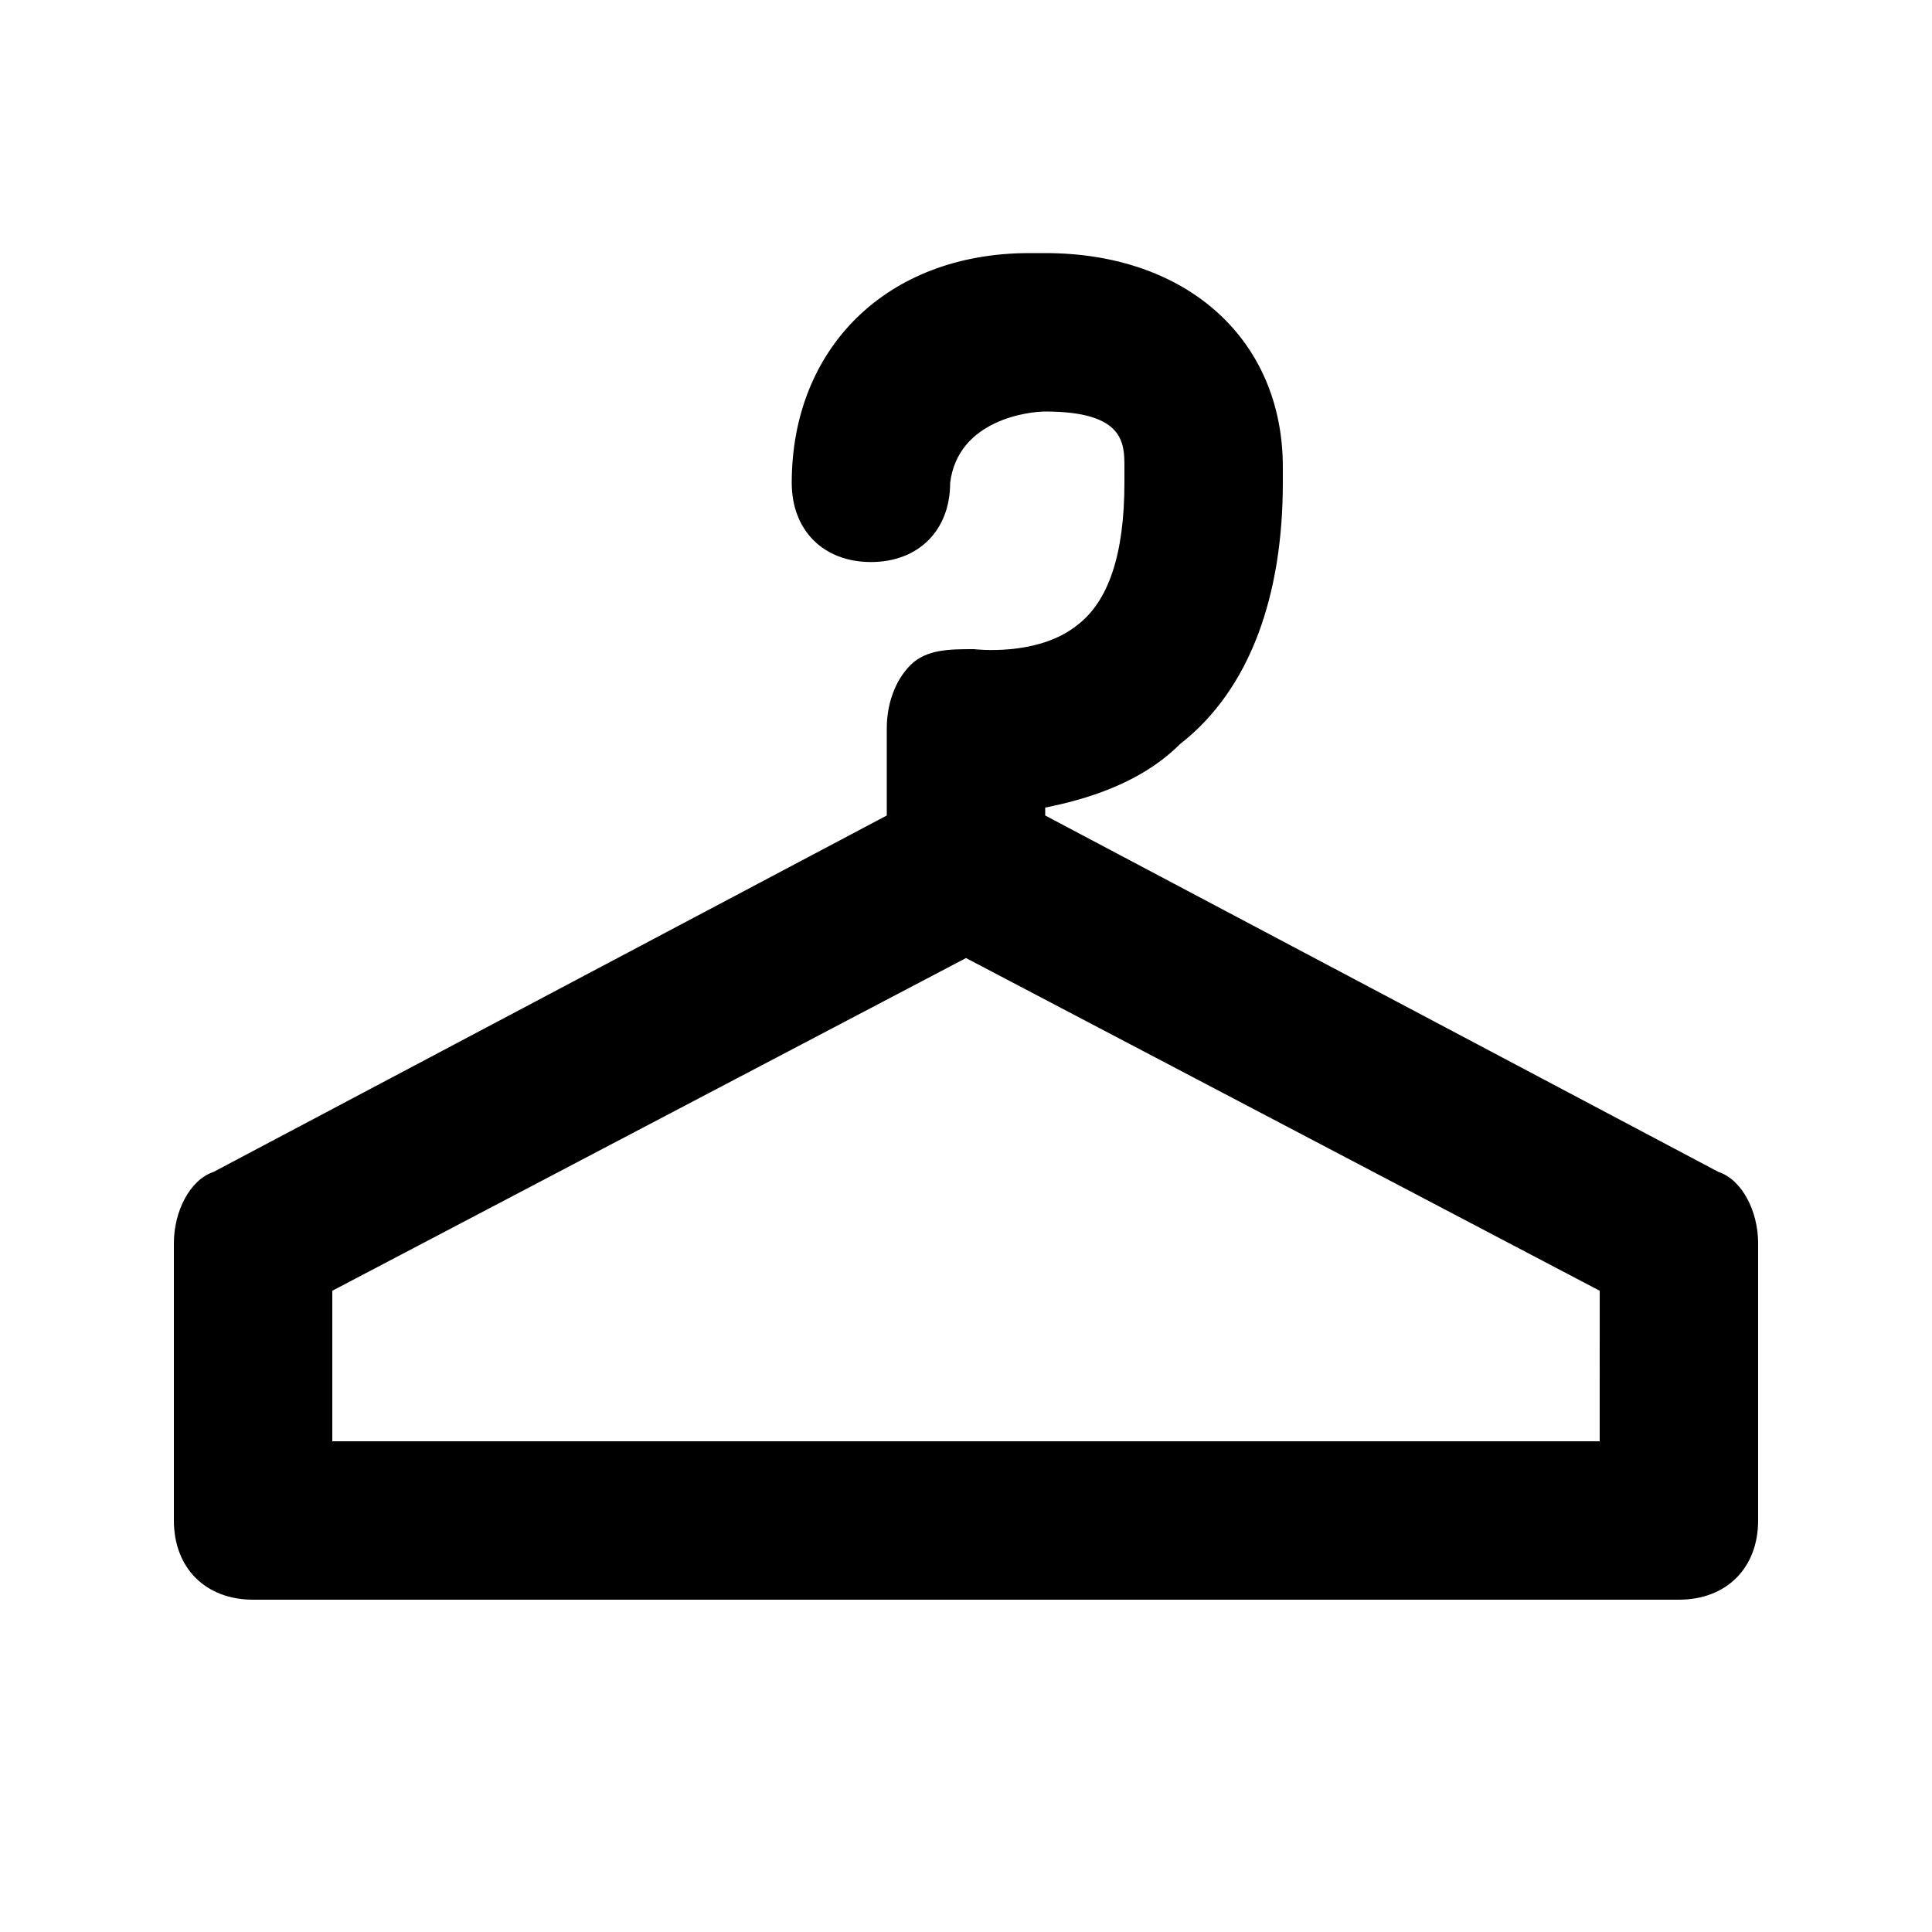 <?xml version="1.0" encoding="UTF-8"?>
<!-- Uploaded to: SVG Repo, www.svgrepo.com, Generator: SVG Repo Mixer Tools -->
<svg fill="#000000" width="800px" height="800px" version="1.1" viewBox="144 144 512 512" xmlns="http://www.w3.org/2000/svg">
 <path d="m599.42 454.58-178.43-94.465v-2.098c10.496-2.098 25.191-6.297 35.688-16.793 18.891-14.695 27.285-39.887 27.285-69.277v-4.195c0-33.59-25.188-56.68-62.973-56.68h-2.098-2.098c-37.785 0-62.977 25.191-62.977 60.879 0 12.594 8.398 20.992 20.992 20.992s20.992-8.398 20.992-20.992c2.094-16.797 20.988-18.895 25.188-18.895 20.992 0 20.992 8.398 20.992 14.695v4.199c0 18.895-4.199 31.488-12.594 37.785-10.5 8.395-27.293 6.297-27.293 6.297-6.297 0-12.594 0-16.793 4.199-4.199 4.195-6.297 10.496-6.297 16.793v23.09l-178.43 94.465c-6.297 2.098-10.496 10.496-10.496 18.895v73.469c0 12.594 8.398 20.992 20.992 20.992h377.86c12.594 0 20.992-8.398 20.992-20.992v-73.473c0-8.395-4.195-16.793-10.496-18.891zm-31.488 71.371h-335.87v-39.887l167.94-88.168 167.94 88.168z"/>
</svg>